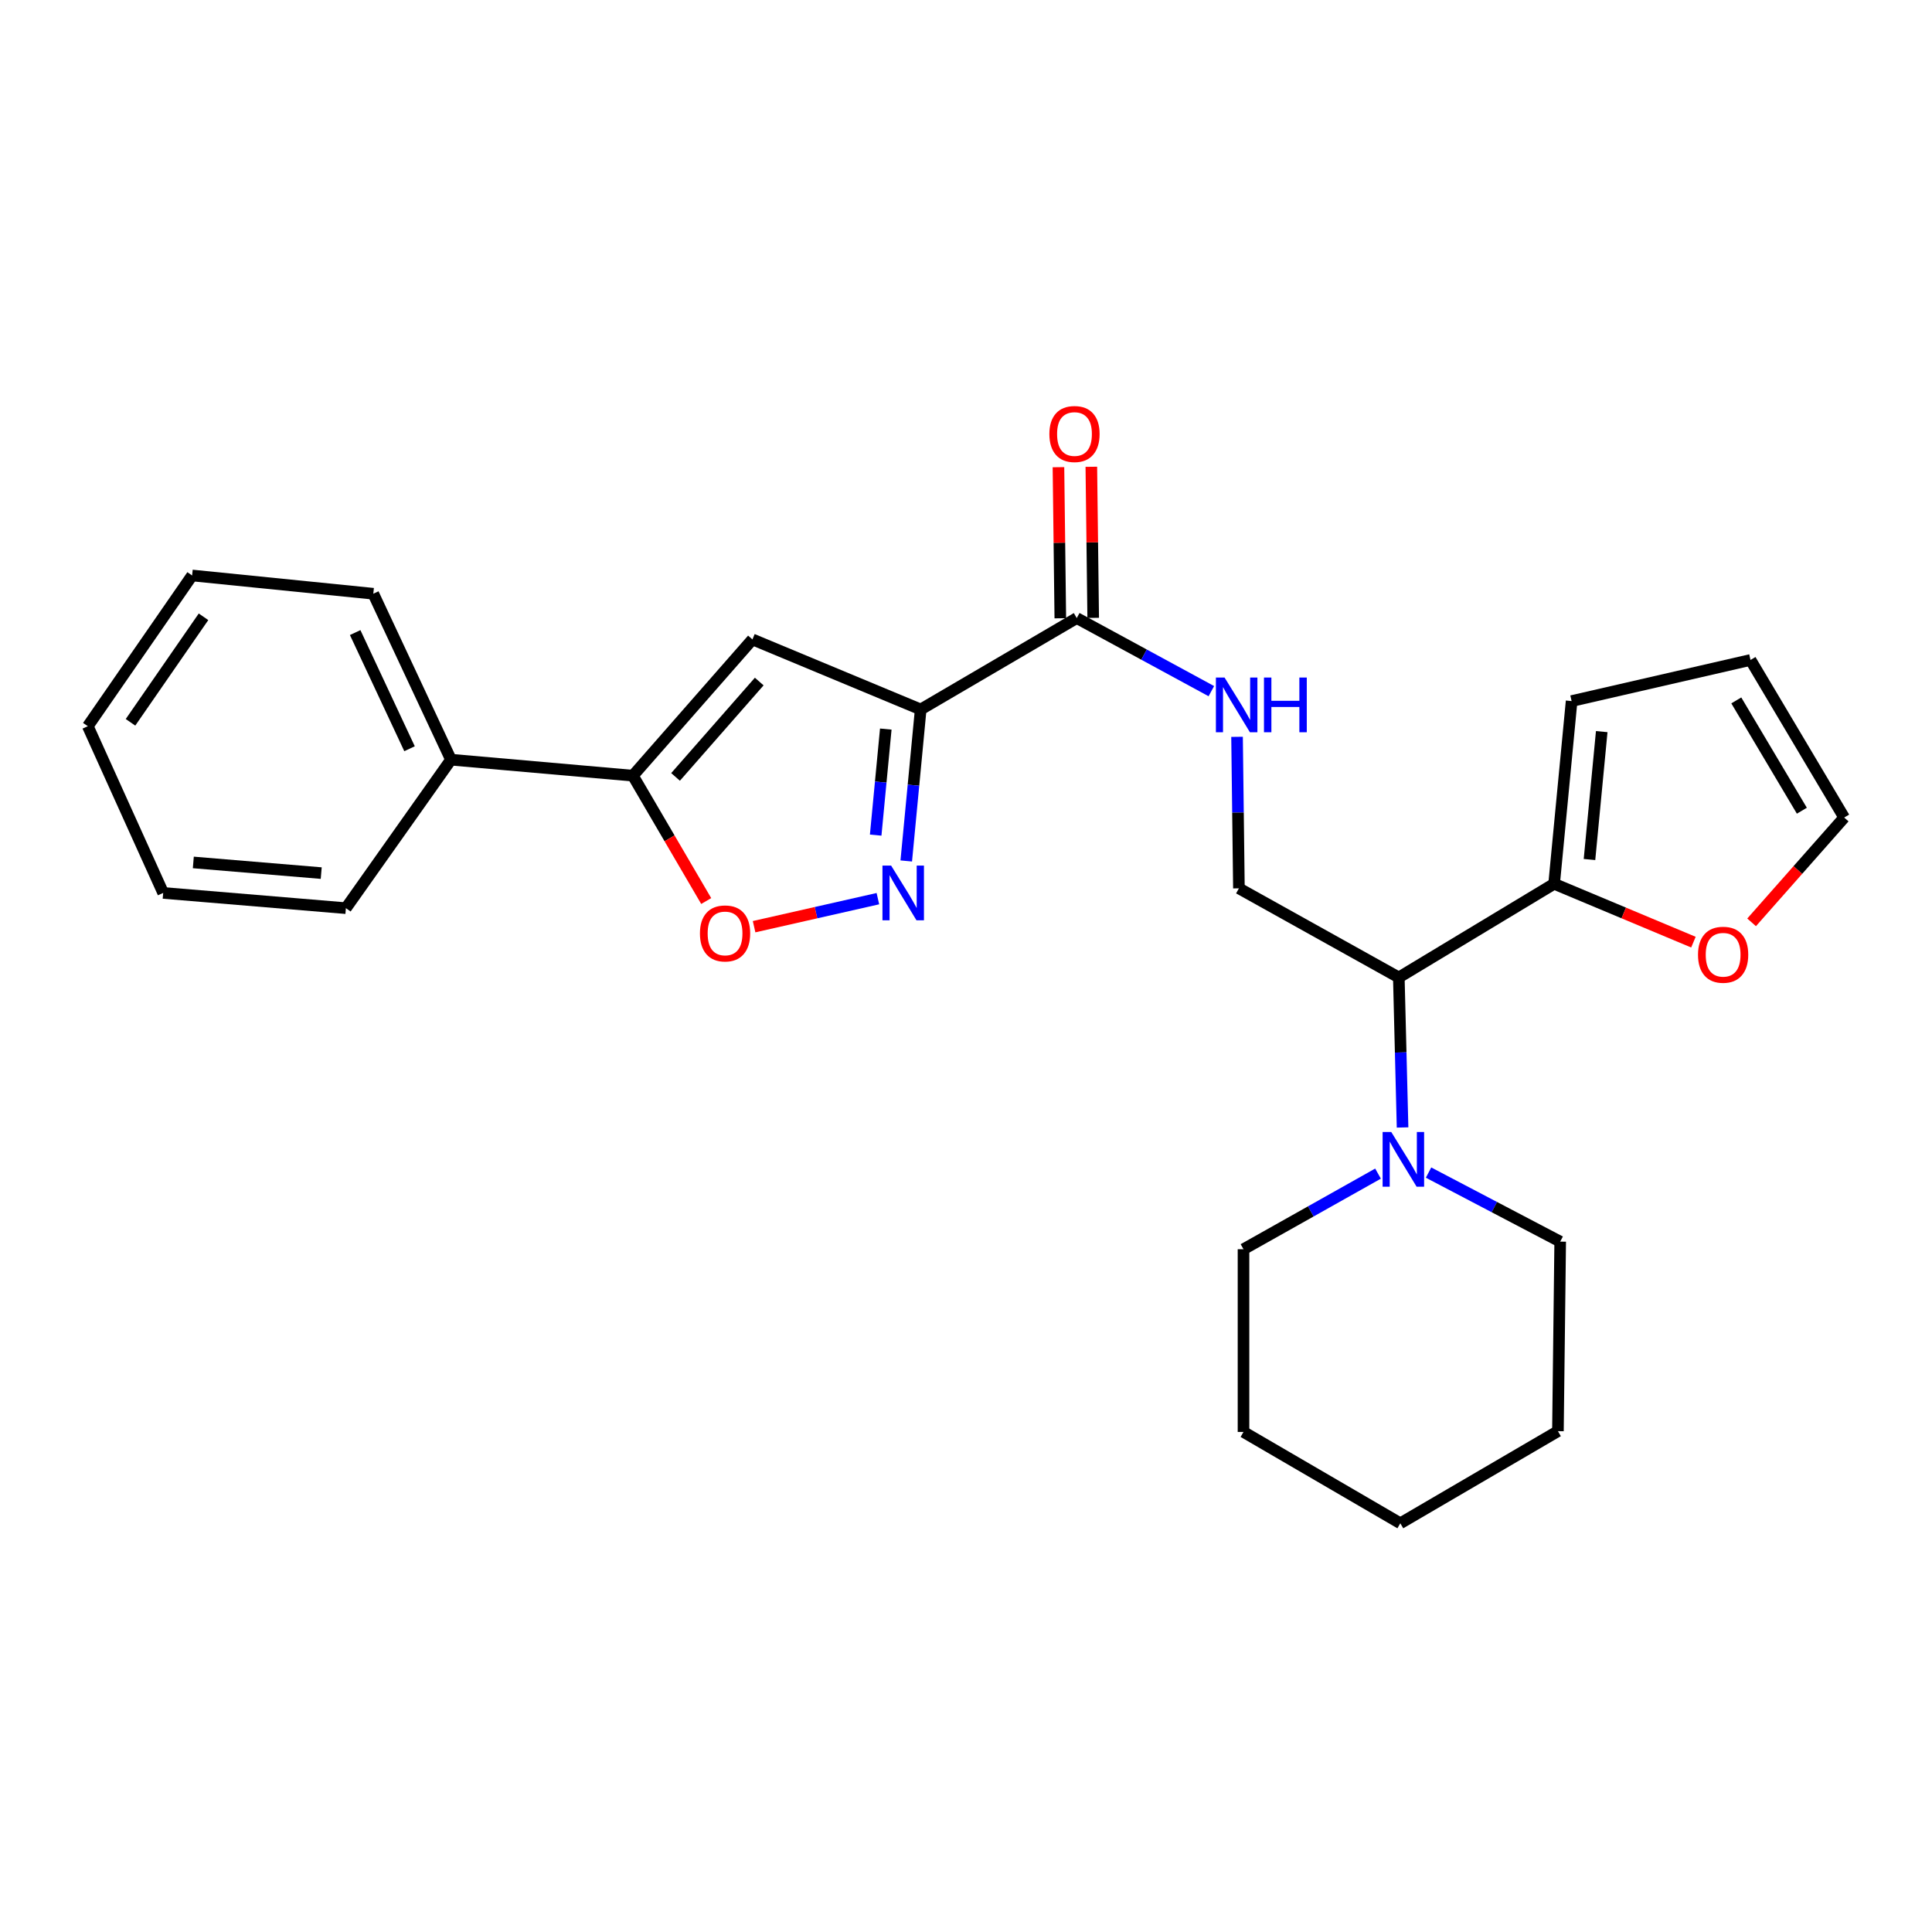 <?xml version='1.0' encoding='iso-8859-1'?>
<svg version='1.1' baseProfile='full'
              xmlns='http://www.w3.org/2000/svg'
                      xmlns:rdkit='http://www.rdkit.org/xml'
                      xmlns:xlink='http://www.w3.org/1999/xlink'
                  xml:space='preserve'
width='1000px' height='1000px' viewBox='0 0 1000 1000'>
<!-- END OF HEADER -->
<rect style='opacity:1.0;fill:#FFFFFF;stroke:none' width='1000' height='1000' x='0' y='0'> </rect>
<path class='bond-0' d='M 476.548,367.215 L 472.811,406.424' style='fill:none;fill-rule:evenodd;stroke:#000000;stroke-width:6px;stroke-linecap:butt;stroke-linejoin:miter;stroke-opacity:1' />
<path class='bond-0' d='M 472.811,406.424 L 469.075,445.632' style='fill:none;fill-rule:evenodd;stroke:#0000FF;stroke-width:6px;stroke-linecap:butt;stroke-linejoin:miter;stroke-opacity:1' />
<path class='bond-0' d='M 458.482,377.363 L 455.866,404.809' style='fill:none;fill-rule:evenodd;stroke:#000000;stroke-width:6px;stroke-linecap:butt;stroke-linejoin:miter;stroke-opacity:1' />
<path class='bond-0' d='M 455.866,404.809 L 453.251,432.255' style='fill:none;fill-rule:evenodd;stroke:#0000FF;stroke-width:6px;stroke-linecap:butt;stroke-linejoin:miter;stroke-opacity:1' />
<path class='bond-1' d='M 476.548,367.215 L 389.463,330.959' style='fill:none;fill-rule:evenodd;stroke:#000000;stroke-width:6px;stroke-linecap:butt;stroke-linejoin:miter;stroke-opacity:1' />
<path class='bond-4' d='M 476.548,367.215 L 557.325,319.913' style='fill:none;fill-rule:evenodd;stroke:#000000;stroke-width:6px;stroke-linecap:butt;stroke-linejoin:miter;stroke-opacity:1' />
<path class='bond-3' d='M 454.394,465.144 L 422.355,472.399' style='fill:none;fill-rule:evenodd;stroke:#0000FF;stroke-width:6px;stroke-linecap:butt;stroke-linejoin:miter;stroke-opacity:1' />
<path class='bond-3' d='M 422.355,472.399 L 390.315,479.654' style='fill:none;fill-rule:evenodd;stroke:#FF0000;stroke-width:6px;stroke-linecap:butt;stroke-linejoin:miter;stroke-opacity:1' />
<path class='bond-2' d='M 389.463,330.959 L 327.589,401.485' style='fill:none;fill-rule:evenodd;stroke:#000000;stroke-width:6px;stroke-linecap:butt;stroke-linejoin:miter;stroke-opacity:1' />
<path class='bond-2' d='M 392.977,352.763 L 349.666,402.132' style='fill:none;fill-rule:evenodd;stroke:#000000;stroke-width:6px;stroke-linecap:butt;stroke-linejoin:miter;stroke-opacity:1' />
<path class='bond-12' d='M 327.589,401.485 L 233.421,393.211' style='fill:none;fill-rule:evenodd;stroke:#000000;stroke-width:6px;stroke-linecap:butt;stroke-linejoin:miter;stroke-opacity:1' />
<path class='bond-26' d='M 327.589,401.485 L 346.561,433.93' style='fill:none;fill-rule:evenodd;stroke:#000000;stroke-width:6px;stroke-linecap:butt;stroke-linejoin:miter;stroke-opacity:1' />
<path class='bond-26' d='M 346.561,433.93 L 365.533,466.375' style='fill:none;fill-rule:evenodd;stroke:#FF0000;stroke-width:6px;stroke-linecap:butt;stroke-linejoin:miter;stroke-opacity:1' />
<path class='bond-8' d='M 557.325,319.913 L 592.16,338.827' style='fill:none;fill-rule:evenodd;stroke:#000000;stroke-width:6px;stroke-linecap:butt;stroke-linejoin:miter;stroke-opacity:1' />
<path class='bond-8' d='M 592.16,338.827 L 626.994,357.741' style='fill:none;fill-rule:evenodd;stroke:#0000FF;stroke-width:6px;stroke-linecap:butt;stroke-linejoin:miter;stroke-opacity:1' />
<path class='bond-13' d='M 565.835,319.809 L 565.355,280.706' style='fill:none;fill-rule:evenodd;stroke:#000000;stroke-width:6px;stroke-linecap:butt;stroke-linejoin:miter;stroke-opacity:1' />
<path class='bond-13' d='M 565.355,280.706 L 564.874,241.603' style='fill:none;fill-rule:evenodd;stroke:#FF0000;stroke-width:6px;stroke-linecap:butt;stroke-linejoin:miter;stroke-opacity:1' />
<path class='bond-13' d='M 548.815,320.018 L 548.334,280.915' style='fill:none;fill-rule:evenodd;stroke:#000000;stroke-width:6px;stroke-linecap:butt;stroke-linejoin:miter;stroke-opacity:1' />
<path class='bond-13' d='M 548.334,280.915 L 547.853,241.812' style='fill:none;fill-rule:evenodd;stroke:#FF0000;stroke-width:6px;stroke-linecap:butt;stroke-linejoin:miter;stroke-opacity:1' />
<path class='bond-5' d='M 724.024,505.923 L 641.261,459.803' style='fill:none;fill-rule:evenodd;stroke:#000000;stroke-width:6px;stroke-linecap:butt;stroke-linejoin:miter;stroke-opacity:1' />
<path class='bond-6' d='M 724.024,505.923 L 724.995,544.749' style='fill:none;fill-rule:evenodd;stroke:#000000;stroke-width:6px;stroke-linecap:butt;stroke-linejoin:miter;stroke-opacity:1' />
<path class='bond-6' d='M 724.995,544.749 L 725.966,583.576' style='fill:none;fill-rule:evenodd;stroke:#0000FF;stroke-width:6px;stroke-linecap:butt;stroke-linejoin:miter;stroke-opacity:1' />
<path class='bond-7' d='M 724.024,505.923 L 804.414,457.449' style='fill:none;fill-rule:evenodd;stroke:#000000;stroke-width:6px;stroke-linecap:butt;stroke-linejoin:miter;stroke-opacity:1' />
<path class='bond-16' d='M 713.266,607.461 L 678.45,627.029' style='fill:none;fill-rule:evenodd;stroke:#0000FF;stroke-width:6px;stroke-linecap:butt;stroke-linejoin:miter;stroke-opacity:1' />
<path class='bond-16' d='M 678.45,627.029 L 643.635,646.598' style='fill:none;fill-rule:evenodd;stroke:#000000;stroke-width:6px;stroke-linecap:butt;stroke-linejoin:miter;stroke-opacity:1' />
<path class='bond-17' d='M 739.411,606.925 L 773.482,624.794' style='fill:none;fill-rule:evenodd;stroke:#0000FF;stroke-width:6px;stroke-linecap:butt;stroke-linejoin:miter;stroke-opacity:1' />
<path class='bond-17' d='M 773.482,624.794 L 807.554,642.664' style='fill:none;fill-rule:evenodd;stroke:#000000;stroke-width:6px;stroke-linecap:butt;stroke-linejoin:miter;stroke-opacity:1' />
<path class='bond-10' d='M 804.414,457.449 L 840.465,472.551' style='fill:none;fill-rule:evenodd;stroke:#000000;stroke-width:6px;stroke-linecap:butt;stroke-linejoin:miter;stroke-opacity:1' />
<path class='bond-10' d='M 840.465,472.551 L 876.516,487.654' style='fill:none;fill-rule:evenodd;stroke:#FF0000;stroke-width:6px;stroke-linecap:butt;stroke-linejoin:miter;stroke-opacity:1' />
<path class='bond-11' d='M 804.414,457.449 L 813.464,362.874' style='fill:none;fill-rule:evenodd;stroke:#000000;stroke-width:6px;stroke-linecap:butt;stroke-linejoin:miter;stroke-opacity:1' />
<path class='bond-11' d='M 822.716,444.884 L 829.051,378.682' style='fill:none;fill-rule:evenodd;stroke:#000000;stroke-width:6px;stroke-linecap:butt;stroke-linejoin:miter;stroke-opacity:1' />
<path class='bond-9' d='M 640.293,381.385 L 640.777,420.594' style='fill:none;fill-rule:evenodd;stroke:#0000FF;stroke-width:6px;stroke-linecap:butt;stroke-linejoin:miter;stroke-opacity:1' />
<path class='bond-9' d='M 640.777,420.594 L 641.261,459.803' style='fill:none;fill-rule:evenodd;stroke:#000000;stroke-width:6px;stroke-linecap:butt;stroke-linejoin:miter;stroke-opacity:1' />
<path class='bond-14' d='M 906.626,477.407 L 930.586,450.283' style='fill:none;fill-rule:evenodd;stroke:#FF0000;stroke-width:6px;stroke-linecap:butt;stroke-linejoin:miter;stroke-opacity:1' />
<path class='bond-14' d='M 930.586,450.283 L 954.545,423.16' style='fill:none;fill-rule:evenodd;stroke:#000000;stroke-width:6px;stroke-linecap:butt;stroke-linejoin:miter;stroke-opacity:1' />
<path class='bond-15' d='M 813.464,362.874 L 906.062,341.597' style='fill:none;fill-rule:evenodd;stroke:#000000;stroke-width:6px;stroke-linecap:butt;stroke-linejoin:miter;stroke-opacity:1' />
<path class='bond-18' d='M 233.421,393.211 L 193.222,307.317' style='fill:none;fill-rule:evenodd;stroke:#000000;stroke-width:6px;stroke-linecap:butt;stroke-linejoin:miter;stroke-opacity:1' />
<path class='bond-18' d='M 211.975,387.542 L 183.835,327.417' style='fill:none;fill-rule:evenodd;stroke:#000000;stroke-width:6px;stroke-linecap:butt;stroke-linejoin:miter;stroke-opacity:1' />
<path class='bond-19' d='M 233.421,393.211 L 179.037,470.064' style='fill:none;fill-rule:evenodd;stroke:#000000;stroke-width:6px;stroke-linecap:butt;stroke-linejoin:miter;stroke-opacity:1' />
<path class='bond-28' d='M 954.545,423.16 L 906.062,341.597' style='fill:none;fill-rule:evenodd;stroke:#000000;stroke-width:6px;stroke-linecap:butt;stroke-linejoin:miter;stroke-opacity:1' />
<path class='bond-28' d='M 932.641,419.623 L 898.703,362.529' style='fill:none;fill-rule:evenodd;stroke:#000000;stroke-width:6px;stroke-linecap:butt;stroke-linejoin:miter;stroke-opacity:1' />
<path class='bond-21' d='M 643.635,646.598 L 643.635,741.172' style='fill:none;fill-rule:evenodd;stroke:#000000;stroke-width:6px;stroke-linecap:butt;stroke-linejoin:miter;stroke-opacity:1' />
<path class='bond-20' d='M 807.554,642.664 L 806.381,740.775' style='fill:none;fill-rule:evenodd;stroke:#000000;stroke-width:6px;stroke-linecap:butt;stroke-linejoin:miter;stroke-opacity:1' />
<path class='bond-23' d='M 193.222,307.317 L 99.442,297.861' style='fill:none;fill-rule:evenodd;stroke:#000000;stroke-width:6px;stroke-linecap:butt;stroke-linejoin:miter;stroke-opacity:1' />
<path class='bond-22' d='M 179.037,470.064 L 84.463,462.177' style='fill:none;fill-rule:evenodd;stroke:#000000;stroke-width:6px;stroke-linecap:butt;stroke-linejoin:miter;stroke-opacity:1' />
<path class='bond-22' d='M 166.265,451.918 L 100.063,446.397' style='fill:none;fill-rule:evenodd;stroke:#000000;stroke-width:6px;stroke-linecap:butt;stroke-linejoin:miter;stroke-opacity:1' />
<path class='bond-24' d='M 806.381,740.775 L 724.8,788.455' style='fill:none;fill-rule:evenodd;stroke:#000000;stroke-width:6px;stroke-linecap:butt;stroke-linejoin:miter;stroke-opacity:1' />
<path class='bond-29' d='M 643.635,741.172 L 724.8,788.455' style='fill:none;fill-rule:evenodd;stroke:#000000;stroke-width:6px;stroke-linecap:butt;stroke-linejoin:miter;stroke-opacity:1' />
<path class='bond-25' d='M 84.463,462.177 L 45.455,375.886' style='fill:none;fill-rule:evenodd;stroke:#000000;stroke-width:6px;stroke-linecap:butt;stroke-linejoin:miter;stroke-opacity:1' />
<path class='bond-27' d='M 99.442,297.861 L 45.455,375.886' style='fill:none;fill-rule:evenodd;stroke:#000000;stroke-width:6px;stroke-linecap:butt;stroke-linejoin:miter;stroke-opacity:1' />
<path class='bond-27' d='M 105.341,319.25 L 67.55,373.868' style='fill:none;fill-rule:evenodd;stroke:#000000;stroke-width:6px;stroke-linecap:butt;stroke-linejoin:miter;stroke-opacity:1' />
<path  class='atom-1' d='M 461.238 448.017
L 470.518 463.017
Q 471.438 464.497, 472.918 467.177
Q 474.398 469.857, 474.478 470.017
L 474.478 448.017
L 478.238 448.017
L 478.238 476.337
L 474.358 476.337
L 464.398 459.937
Q 463.238 458.017, 461.998 455.817
Q 460.798 453.617, 460.438 452.937
L 460.438 476.337
L 456.758 476.337
L 456.758 448.017
L 461.238 448.017
' fill='#0000FF'/>
<path  class='atom-4' d='M 362.288 483.137
Q 362.288 476.337, 365.648 472.537
Q 369.008 468.737, 375.288 468.737
Q 381.568 468.737, 384.928 472.537
Q 388.288 476.337, 388.288 483.137
Q 388.288 490.017, 384.888 493.937
Q 381.488 497.817, 375.288 497.817
Q 369.048 497.817, 365.648 493.937
Q 362.288 490.057, 362.288 483.137
M 375.288 494.617
Q 379.608 494.617, 381.928 491.737
Q 384.288 488.817, 384.288 483.137
Q 384.288 477.577, 381.928 474.777
Q 379.608 471.937, 375.288 471.937
Q 370.968 471.937, 368.608 474.737
Q 366.288 477.537, 366.288 483.137
Q 366.288 488.857, 368.608 491.737
Q 370.968 494.617, 375.288 494.617
' fill='#FF0000'/>
<path  class='atom-7' d='M 720.119 585.931
L 729.399 600.931
Q 730.319 602.411, 731.799 605.091
Q 733.279 607.771, 733.359 607.931
L 733.359 585.931
L 737.119 585.931
L 737.119 614.251
L 733.239 614.251
L 723.279 597.851
Q 722.119 595.931, 720.879 593.731
Q 719.679 591.531, 719.319 590.851
L 719.319 614.251
L 715.639 614.251
L 715.639 585.931
L 720.119 585.931
' fill='#0000FF'/>
<path  class='atom-9' d='M 633.829 350.691
L 643.109 365.691
Q 644.029 367.171, 645.509 369.851
Q 646.989 372.531, 647.069 372.691
L 647.069 350.691
L 650.829 350.691
L 650.829 379.011
L 646.949 379.011
L 636.989 362.611
Q 635.829 360.691, 634.589 358.491
Q 633.389 356.291, 633.029 355.611
L 633.029 379.011
L 629.349 379.011
L 629.349 350.691
L 633.829 350.691
' fill='#0000FF'/>
<path  class='atom-9' d='M 654.229 350.691
L 658.069 350.691
L 658.069 362.731
L 672.549 362.731
L 672.549 350.691
L 676.389 350.691
L 676.389 379.011
L 672.549 379.011
L 672.549 365.931
L 658.069 365.931
L 658.069 379.011
L 654.229 379.011
L 654.229 350.691
' fill='#0000FF'/>
<path  class='atom-11' d='M 878.887 494.173
Q 878.887 487.373, 882.247 483.573
Q 885.607 479.773, 891.887 479.773
Q 898.167 479.773, 901.527 483.573
Q 904.887 487.373, 904.887 494.173
Q 904.887 501.053, 901.487 504.973
Q 898.087 508.853, 891.887 508.853
Q 885.647 508.853, 882.247 504.973
Q 878.887 501.093, 878.887 494.173
M 891.887 505.653
Q 896.207 505.653, 898.527 502.773
Q 900.887 499.853, 900.887 494.173
Q 900.887 488.613, 898.527 485.813
Q 896.207 482.973, 891.887 482.973
Q 887.567 482.973, 885.207 485.773
Q 882.887 488.573, 882.887 494.173
Q 882.887 499.893, 885.207 502.773
Q 887.567 505.653, 891.887 505.653
' fill='#FF0000'/>
<path  class='atom-14' d='M 543.153 224.644
Q 543.153 217.844, 546.513 214.044
Q 549.873 210.244, 556.153 210.244
Q 562.433 210.244, 565.793 214.044
Q 569.153 217.844, 569.153 224.644
Q 569.153 231.524, 565.753 235.444
Q 562.353 239.324, 556.153 239.324
Q 549.913 239.324, 546.513 235.444
Q 543.153 231.564, 543.153 224.644
M 556.153 236.124
Q 560.473 236.124, 562.793 233.244
Q 565.153 230.324, 565.153 224.644
Q 565.153 219.084, 562.793 216.284
Q 560.473 213.444, 556.153 213.444
Q 551.833 213.444, 549.473 216.244
Q 547.153 219.044, 547.153 224.644
Q 547.153 230.364, 549.473 233.244
Q 551.833 236.124, 556.153 236.124
' fill='#FF0000'/>
</svg>
